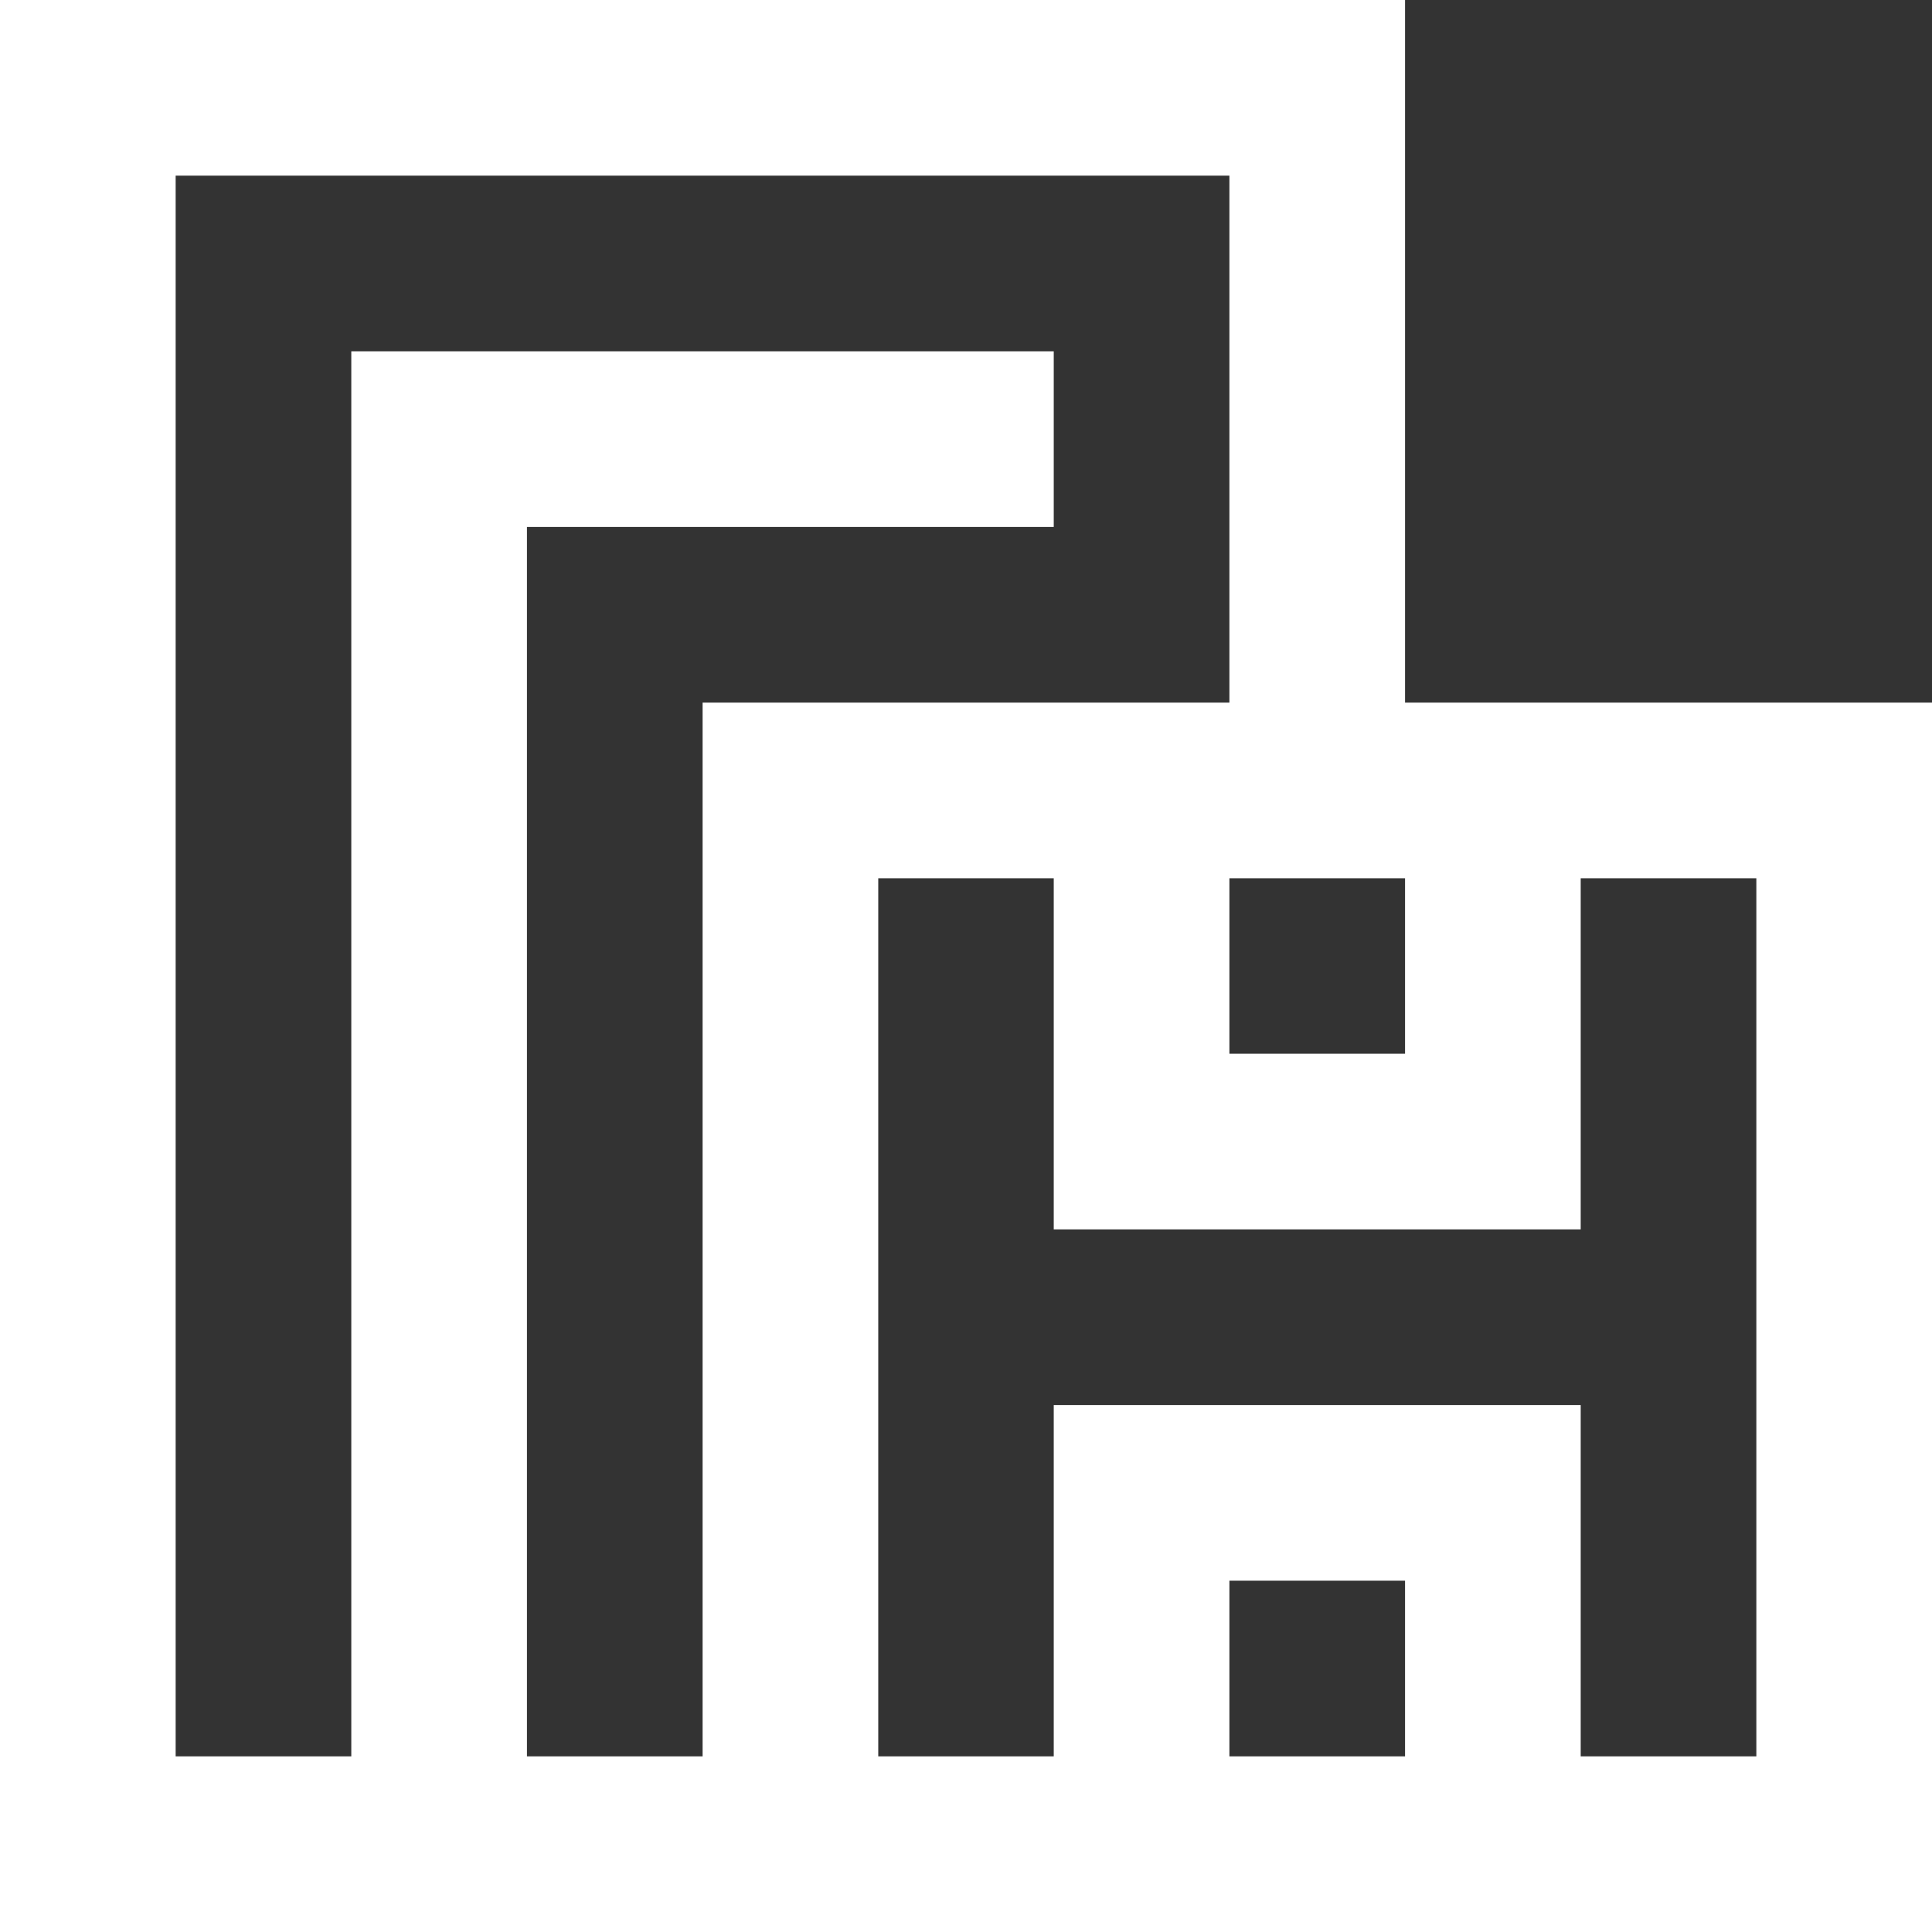 <svg width="12" height="12" viewBox="0 0 12 12" fill="none" xmlns="http://www.w3.org/2000/svg">
<rect x="0" y="0" width="12" height="12" fill="#333333" stroke="none"/>
<path id="Vector" d="M6.545 2.182H2.182V10.909H1.091V1.091H7.636V4.364H4.364V10.909H3.273V3.273H6.545V2.182ZM7.636 5.455H8.727V6.545H7.636V5.455ZM7.636 9.818H8.727V10.909H7.636V9.818ZM9.818 8.727H6.545V10.909H5.455V5.455H6.545V7.636H9.818V5.455H10.909V10.909H9.818V8.727ZM8.727 0H0V12H12V4.364H8.727V0Z" fill="white"/>
</svg>
